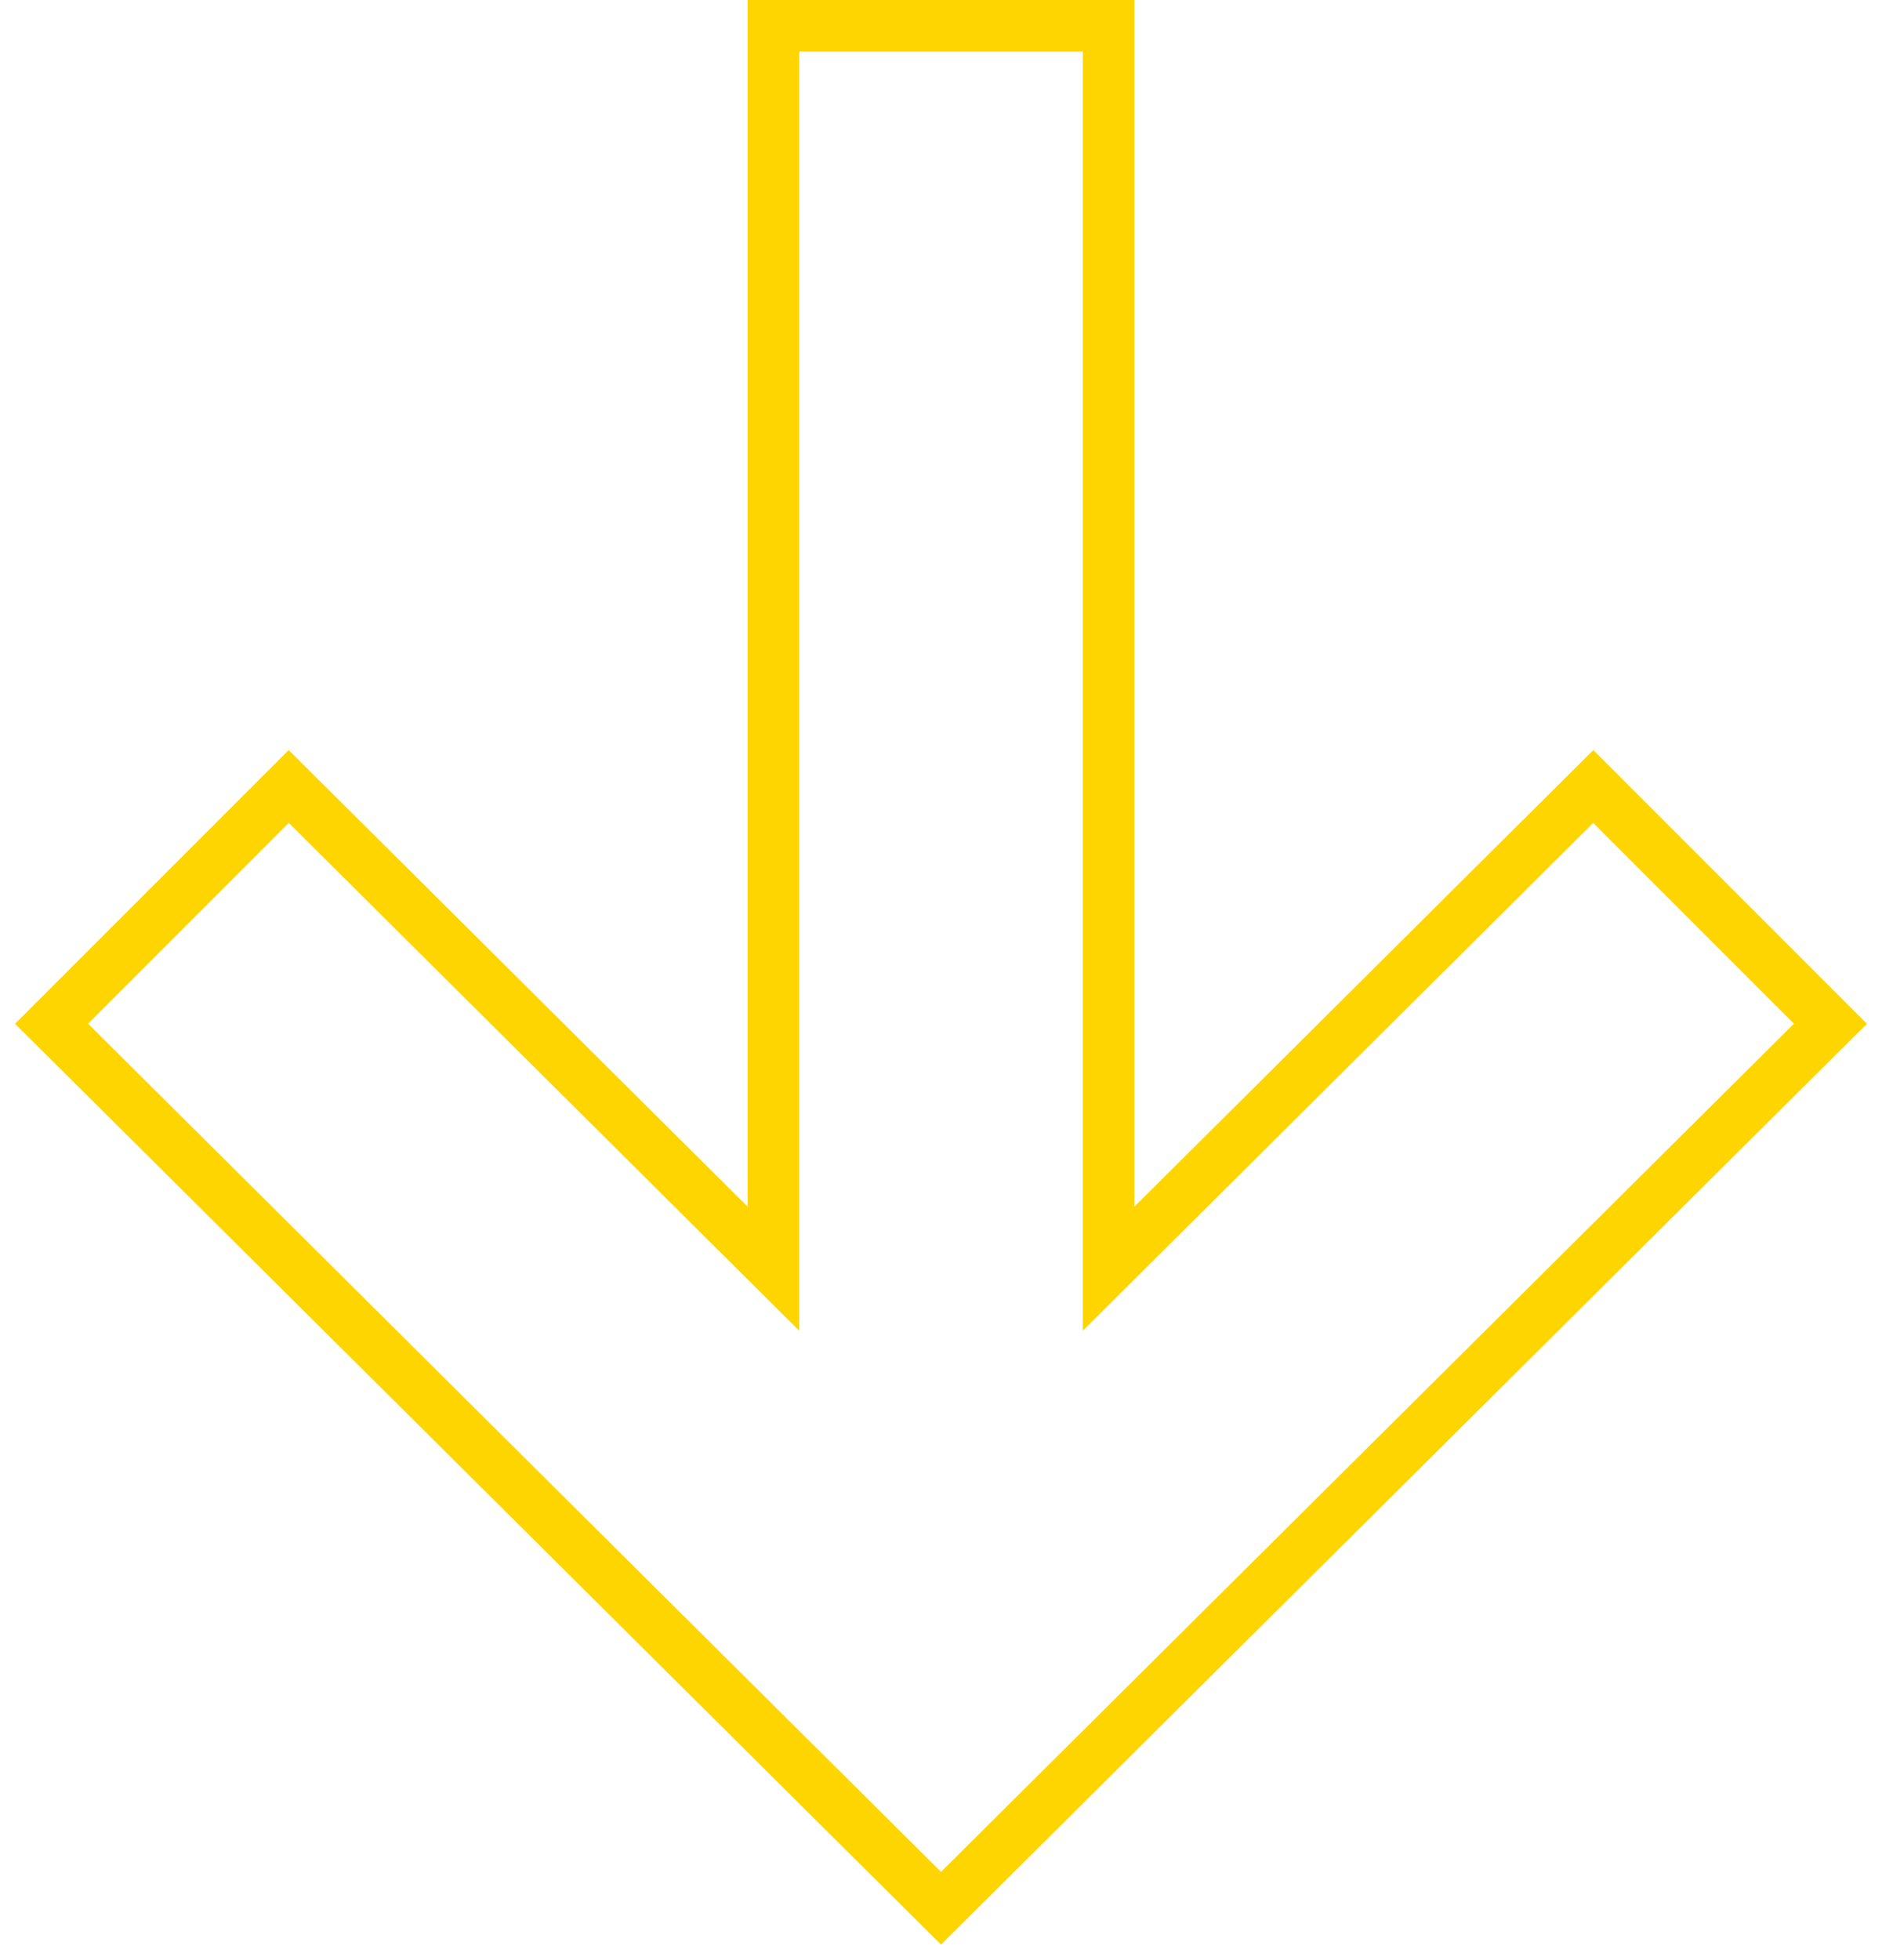 <?xml version="1.0" encoding="UTF-8"?> <svg xmlns="http://www.w3.org/2000/svg" width="73" height="76" viewBox="0 0 73 76" fill="none"><g clip-path="url(#clip0_6_20)"><path d="M30 49.2V1H43V49.2L61.8 30.5L71 39.7L36.5 74L2 39.7L11.2 30.5L30 49.2Z" stroke="#FFD500" stroke-width="2"></path></g><defs><clipPath id="clip0_6_20"><rect width="73" height="76" fill="white"></rect></clipPath></defs></svg> 